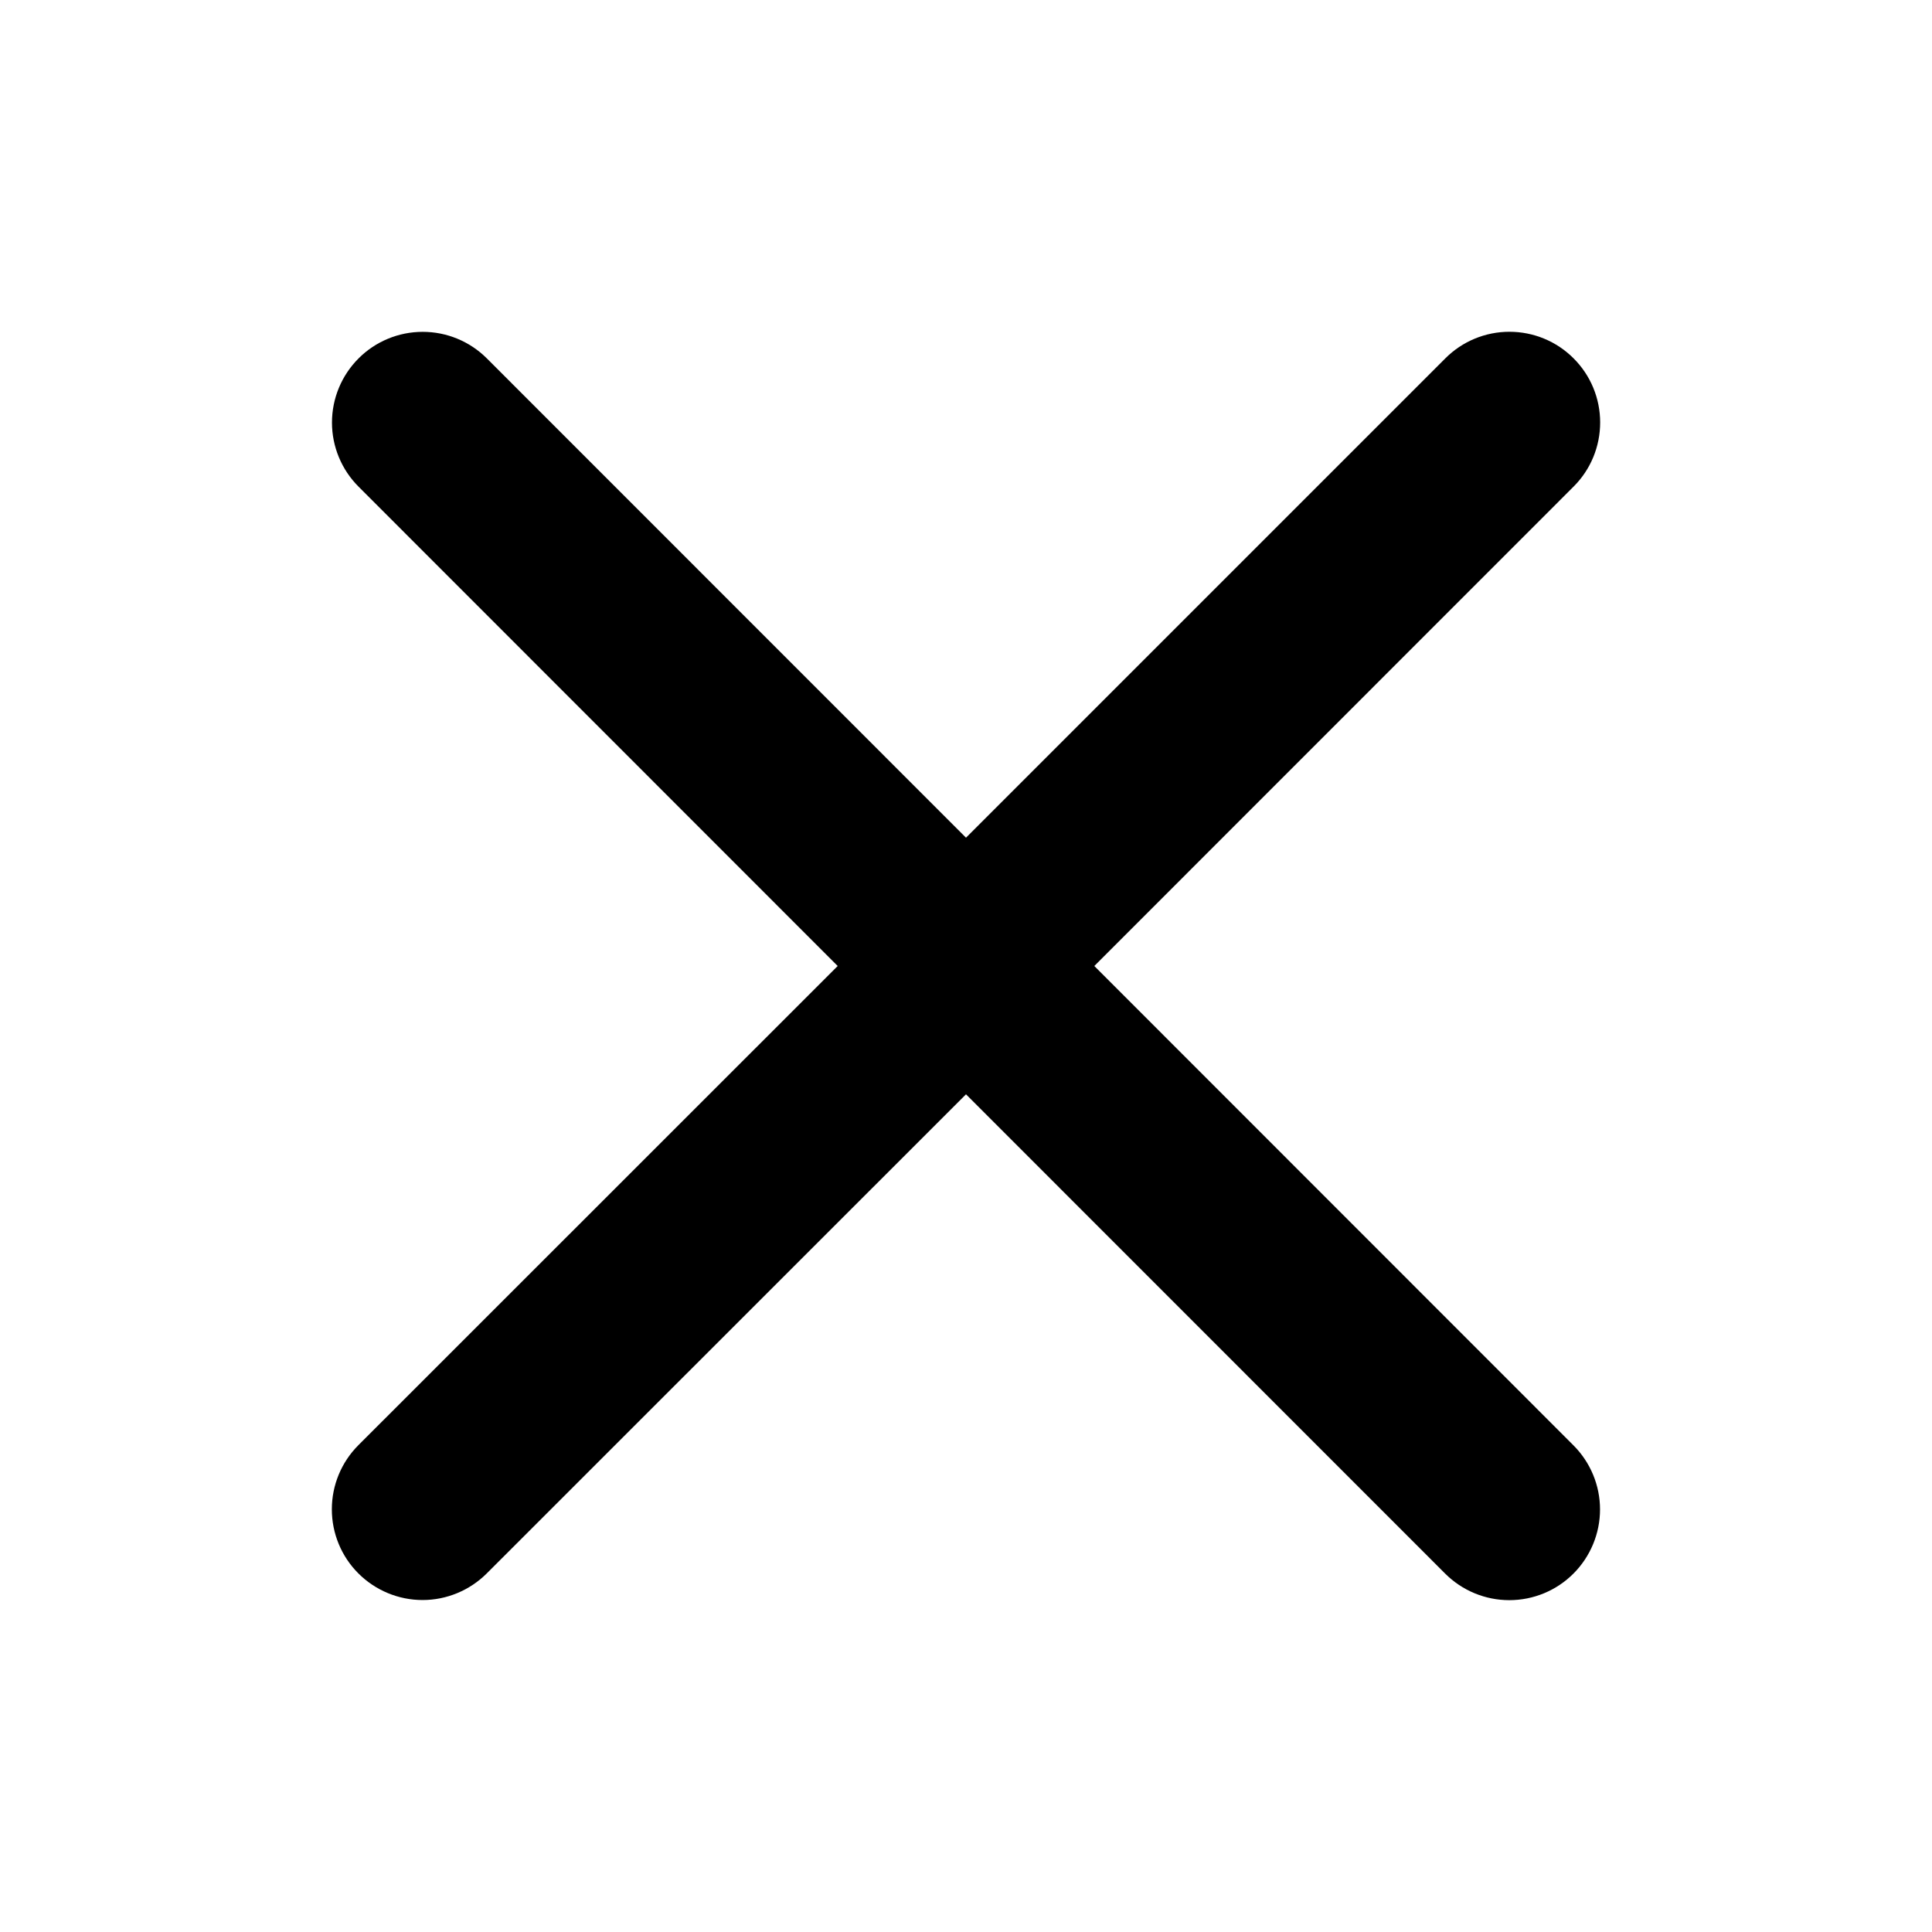 <svg width="29" height="29" viewBox="0 0 29 29" fill="none" xmlns="http://www.w3.org/2000/svg">
<path d="M23.618 21.695C23.873 21.95 24.017 22.296 24.017 22.657C24.017 23.018 23.873 23.365 23.618 23.62C23.363 23.876 23.016 24.019 22.655 24.019C22.294 24.019 21.948 23.876 21.692 23.62L14.5 16.426L7.306 23.618C7.05 23.873 6.704 24.017 6.343 24.017C5.982 24.017 5.635 23.873 5.38 23.618C5.124 23.363 4.981 23.016 4.981 22.655C4.981 22.294 5.124 21.948 5.38 21.692L12.574 14.5L5.382 7.305C5.127 7.05 4.983 6.704 4.983 6.343C4.983 5.981 5.127 5.635 5.382 5.38C5.637 5.124 5.984 4.981 6.345 4.981C6.706 4.981 7.052 5.124 7.308 5.38L14.5 12.574L21.695 5.379C21.95 5.123 22.296 4.98 22.657 4.98C23.019 4.98 23.365 5.123 23.62 5.379C23.876 5.634 24.019 5.98 24.019 6.341C24.019 6.703 23.876 7.049 23.62 7.304L16.426 14.5L23.618 21.695Z" fill="black"/>
</svg>
